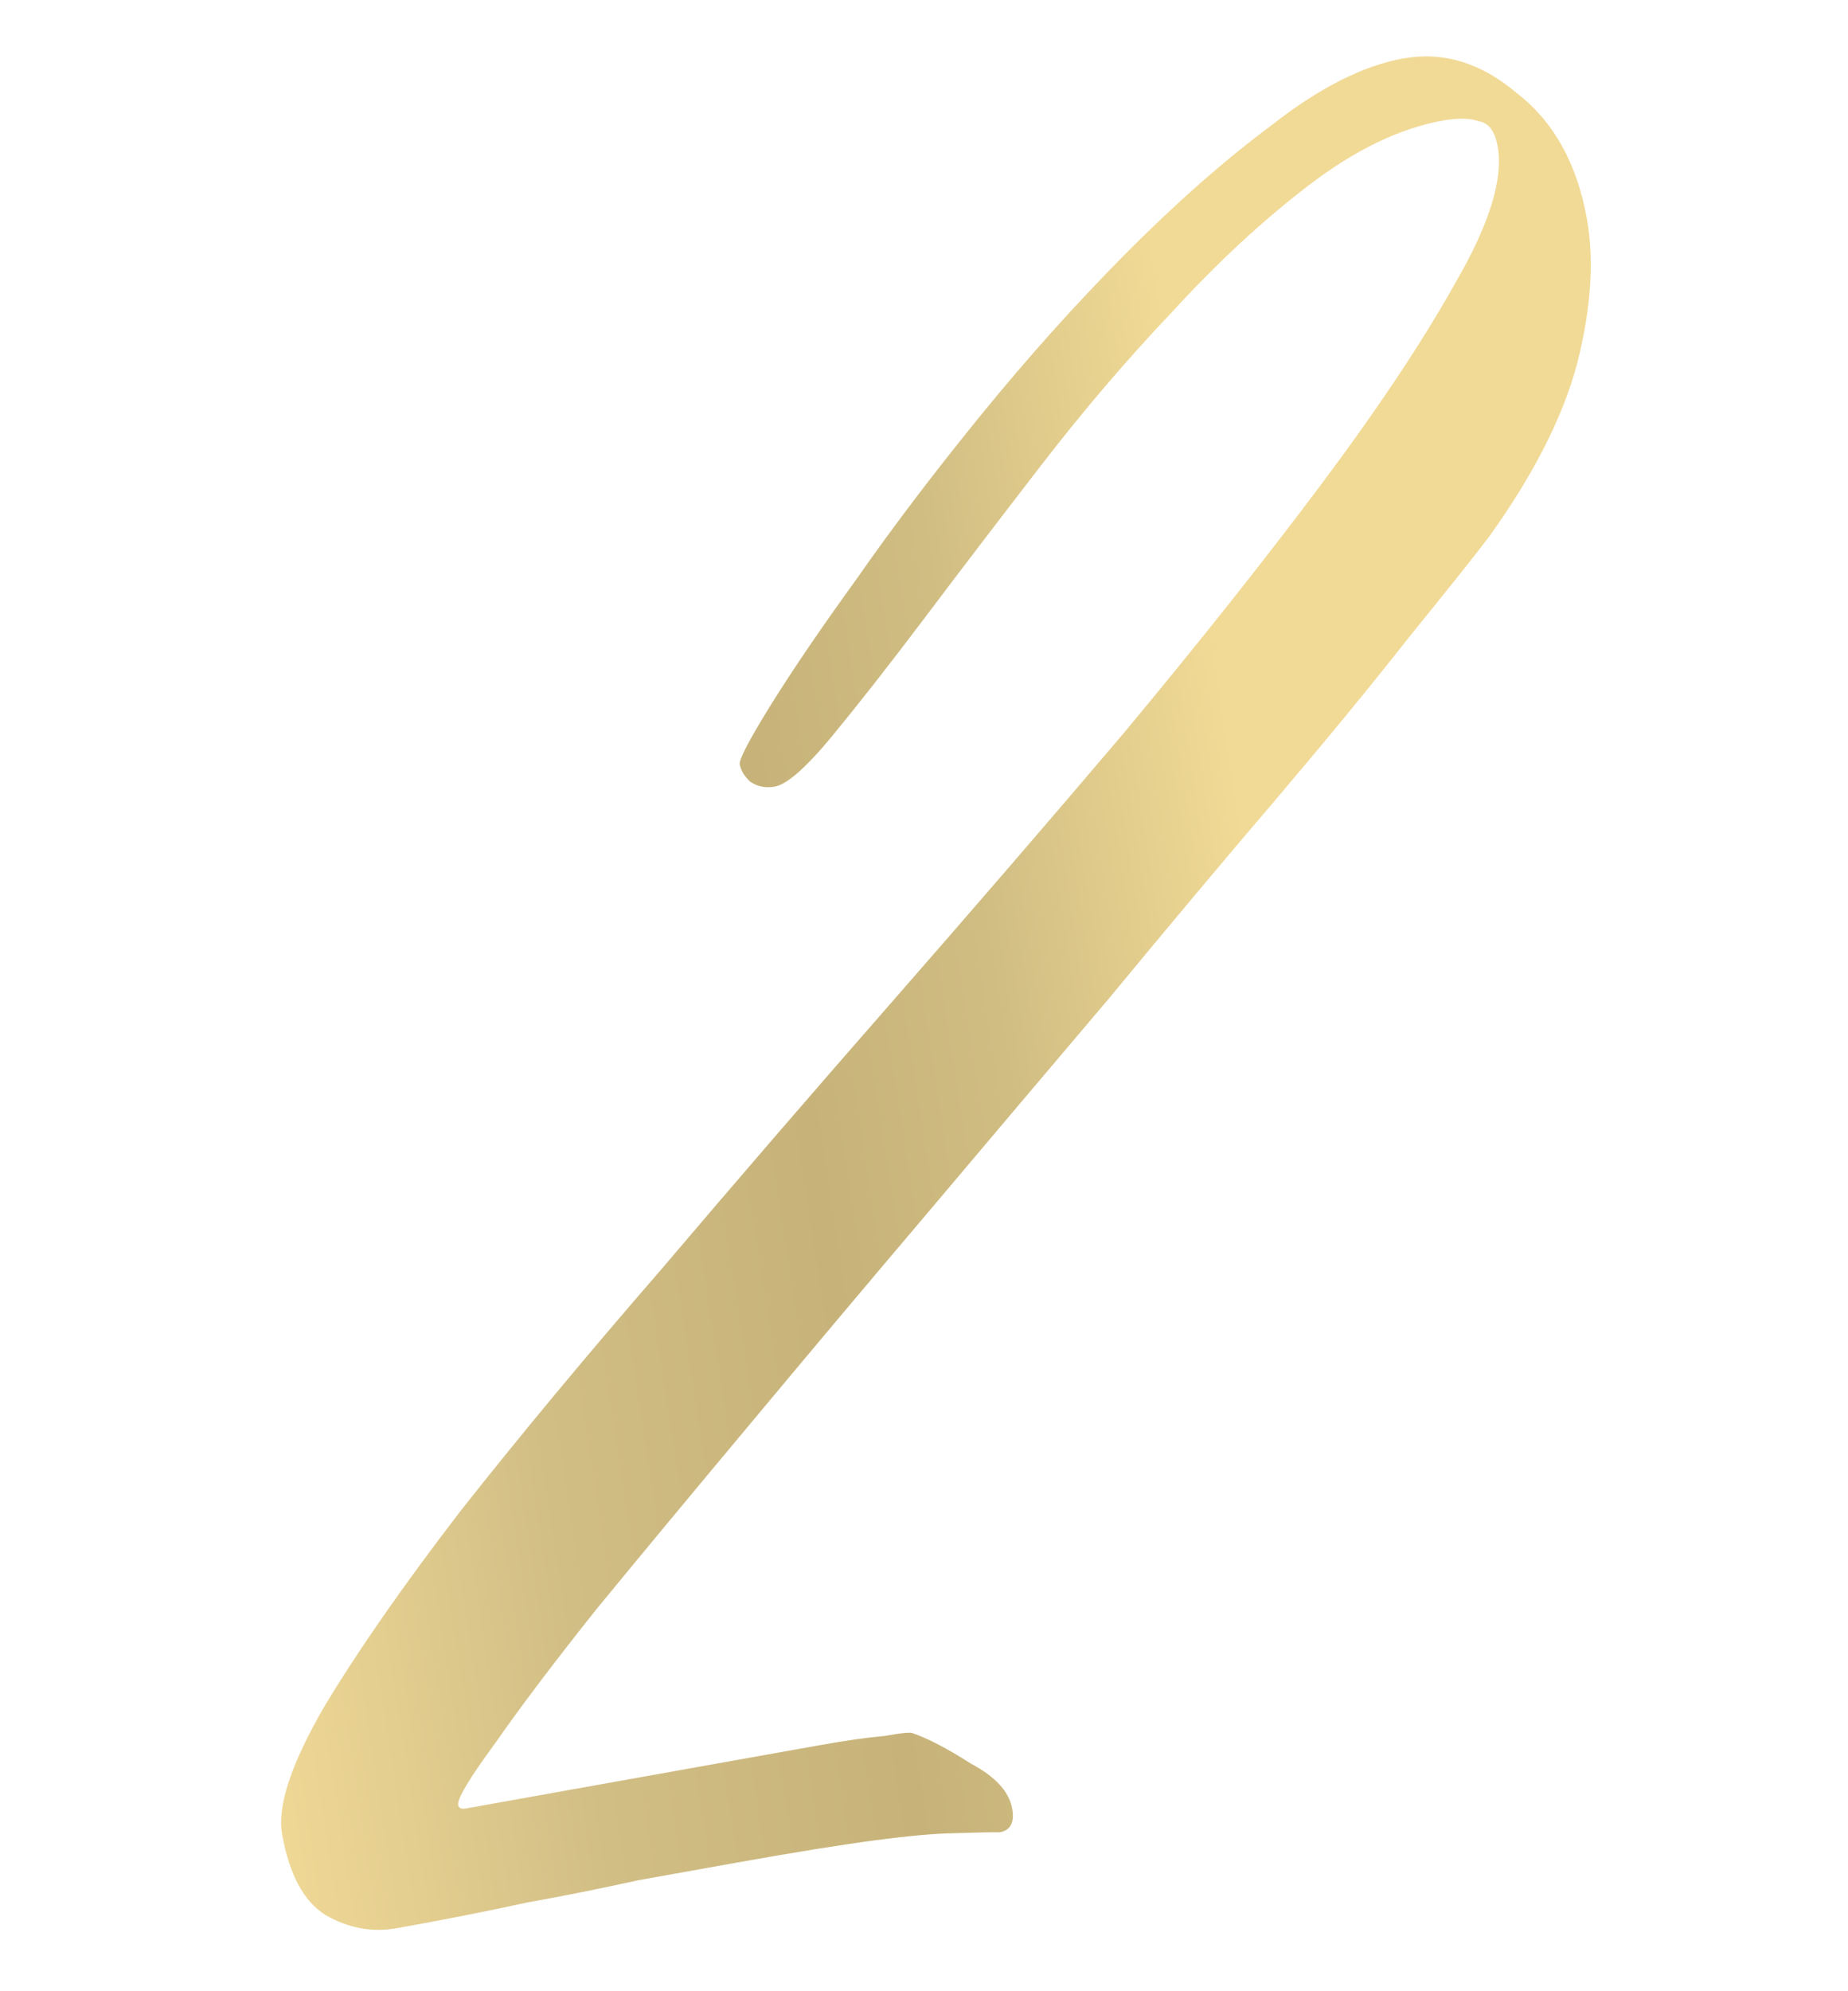 <?xml version="1.0" encoding="UTF-8"?> <svg xmlns="http://www.w3.org/2000/svg" width="39" height="42" viewBox="0 0 39 42" fill="none"> <path d="M9.669 38.073C9.68 38.138 9.735 38.162 9.833 38.145L13.589 37.473C14.207 37.363 14.841 37.249 15.491 37.133C16.174 37.011 16.776 36.904 17.296 36.811C17.849 36.712 18.307 36.647 18.671 36.615C19.029 36.551 19.227 36.533 19.265 36.559C19.587 36.67 19.994 36.882 20.486 37.197C21.006 37.473 21.297 37.79 21.361 38.148C21.413 38.441 21.326 38.607 21.098 38.648C20.93 38.645 20.612 38.651 20.145 38.667C19.743 38.672 19.182 38.722 18.46 38.818C17.739 38.913 16.777 39.068 15.573 39.283C15.021 39.382 14.321 39.507 13.476 39.658C12.669 39.836 11.891 39.992 11.143 40.125C10.271 40.315 9.347 40.497 8.371 40.671C7.851 40.764 7.347 40.67 6.861 40.388C6.406 40.099 6.104 39.533 5.953 38.687C5.848 38.102 6.142 37.21 6.834 36.013C7.558 34.809 8.52 33.429 9.718 31.872C10.949 30.31 12.358 28.615 13.944 26.788C15.525 24.928 17.151 23.043 18.823 21.134C20.495 19.224 22.122 17.339 23.702 15.479C25.277 13.587 26.661 11.846 27.853 10.257C29.073 8.629 30.025 7.2 30.712 5.97C31.43 4.734 31.729 3.775 31.607 3.092C31.549 2.767 31.416 2.589 31.209 2.559C31.029 2.49 30.777 2.485 30.451 2.543C29.541 2.706 28.598 3.16 27.624 3.905C26.65 4.649 25.685 5.543 24.731 6.586C23.77 7.597 22.841 8.686 21.942 9.854C21.07 10.983 20.254 12.051 19.494 13.06C18.762 14.03 18.119 14.849 17.568 15.518C17.016 16.188 16.61 16.545 16.35 16.592C16.155 16.627 15.981 16.591 15.828 16.484C15.707 16.371 15.635 16.25 15.611 16.12C15.594 16.022 15.806 15.615 16.249 14.898C16.718 14.143 17.329 13.245 18.083 12.204C18.831 11.131 19.7 9.986 20.691 8.768C21.681 7.551 22.703 6.412 23.755 5.351C24.807 4.291 25.836 3.385 26.843 2.635C27.844 1.852 28.768 1.384 29.613 1.233C30.459 1.082 31.257 1.325 32.009 1.963C32.787 2.562 33.281 3.447 33.49 4.618C33.647 5.496 33.578 6.515 33.282 7.676C32.98 8.803 32.359 10.022 31.418 11.331C31.092 11.759 30.53 12.463 29.732 13.445C28.967 14.421 28.03 15.561 26.921 16.867C25.838 18.134 24.663 19.536 23.393 21.072C22.118 22.575 20.83 24.097 19.528 25.639C18.253 27.142 17.007 28.623 15.791 30.082C14.602 31.503 13.539 32.784 12.602 33.924C11.697 35.059 10.978 36.01 10.444 36.777C9.904 37.511 9.646 37.943 9.669 38.073Z" fill="url(#paint0_linear_68_423)"></path> <defs> <linearGradient id="paint0_linear_68_423" x1="-9.201" y1="-12.237" x2="20.965" y2="-16.879" gradientUnits="userSpaceOnUse"> <stop stop-color="#F1D995"></stop> <stop offset="0.208" stop-color="#F3DB98"></stop> <stop offset="0.458" stop-color="#D1BE85"></stop> <stop offset="0.672" stop-color="#C7B379"></stop> <stop offset="0.812" stop-color="#D0BD82"></stop> <stop offset="1" stop-color="#F1DA96"></stop> </linearGradient> </defs> </svg> 